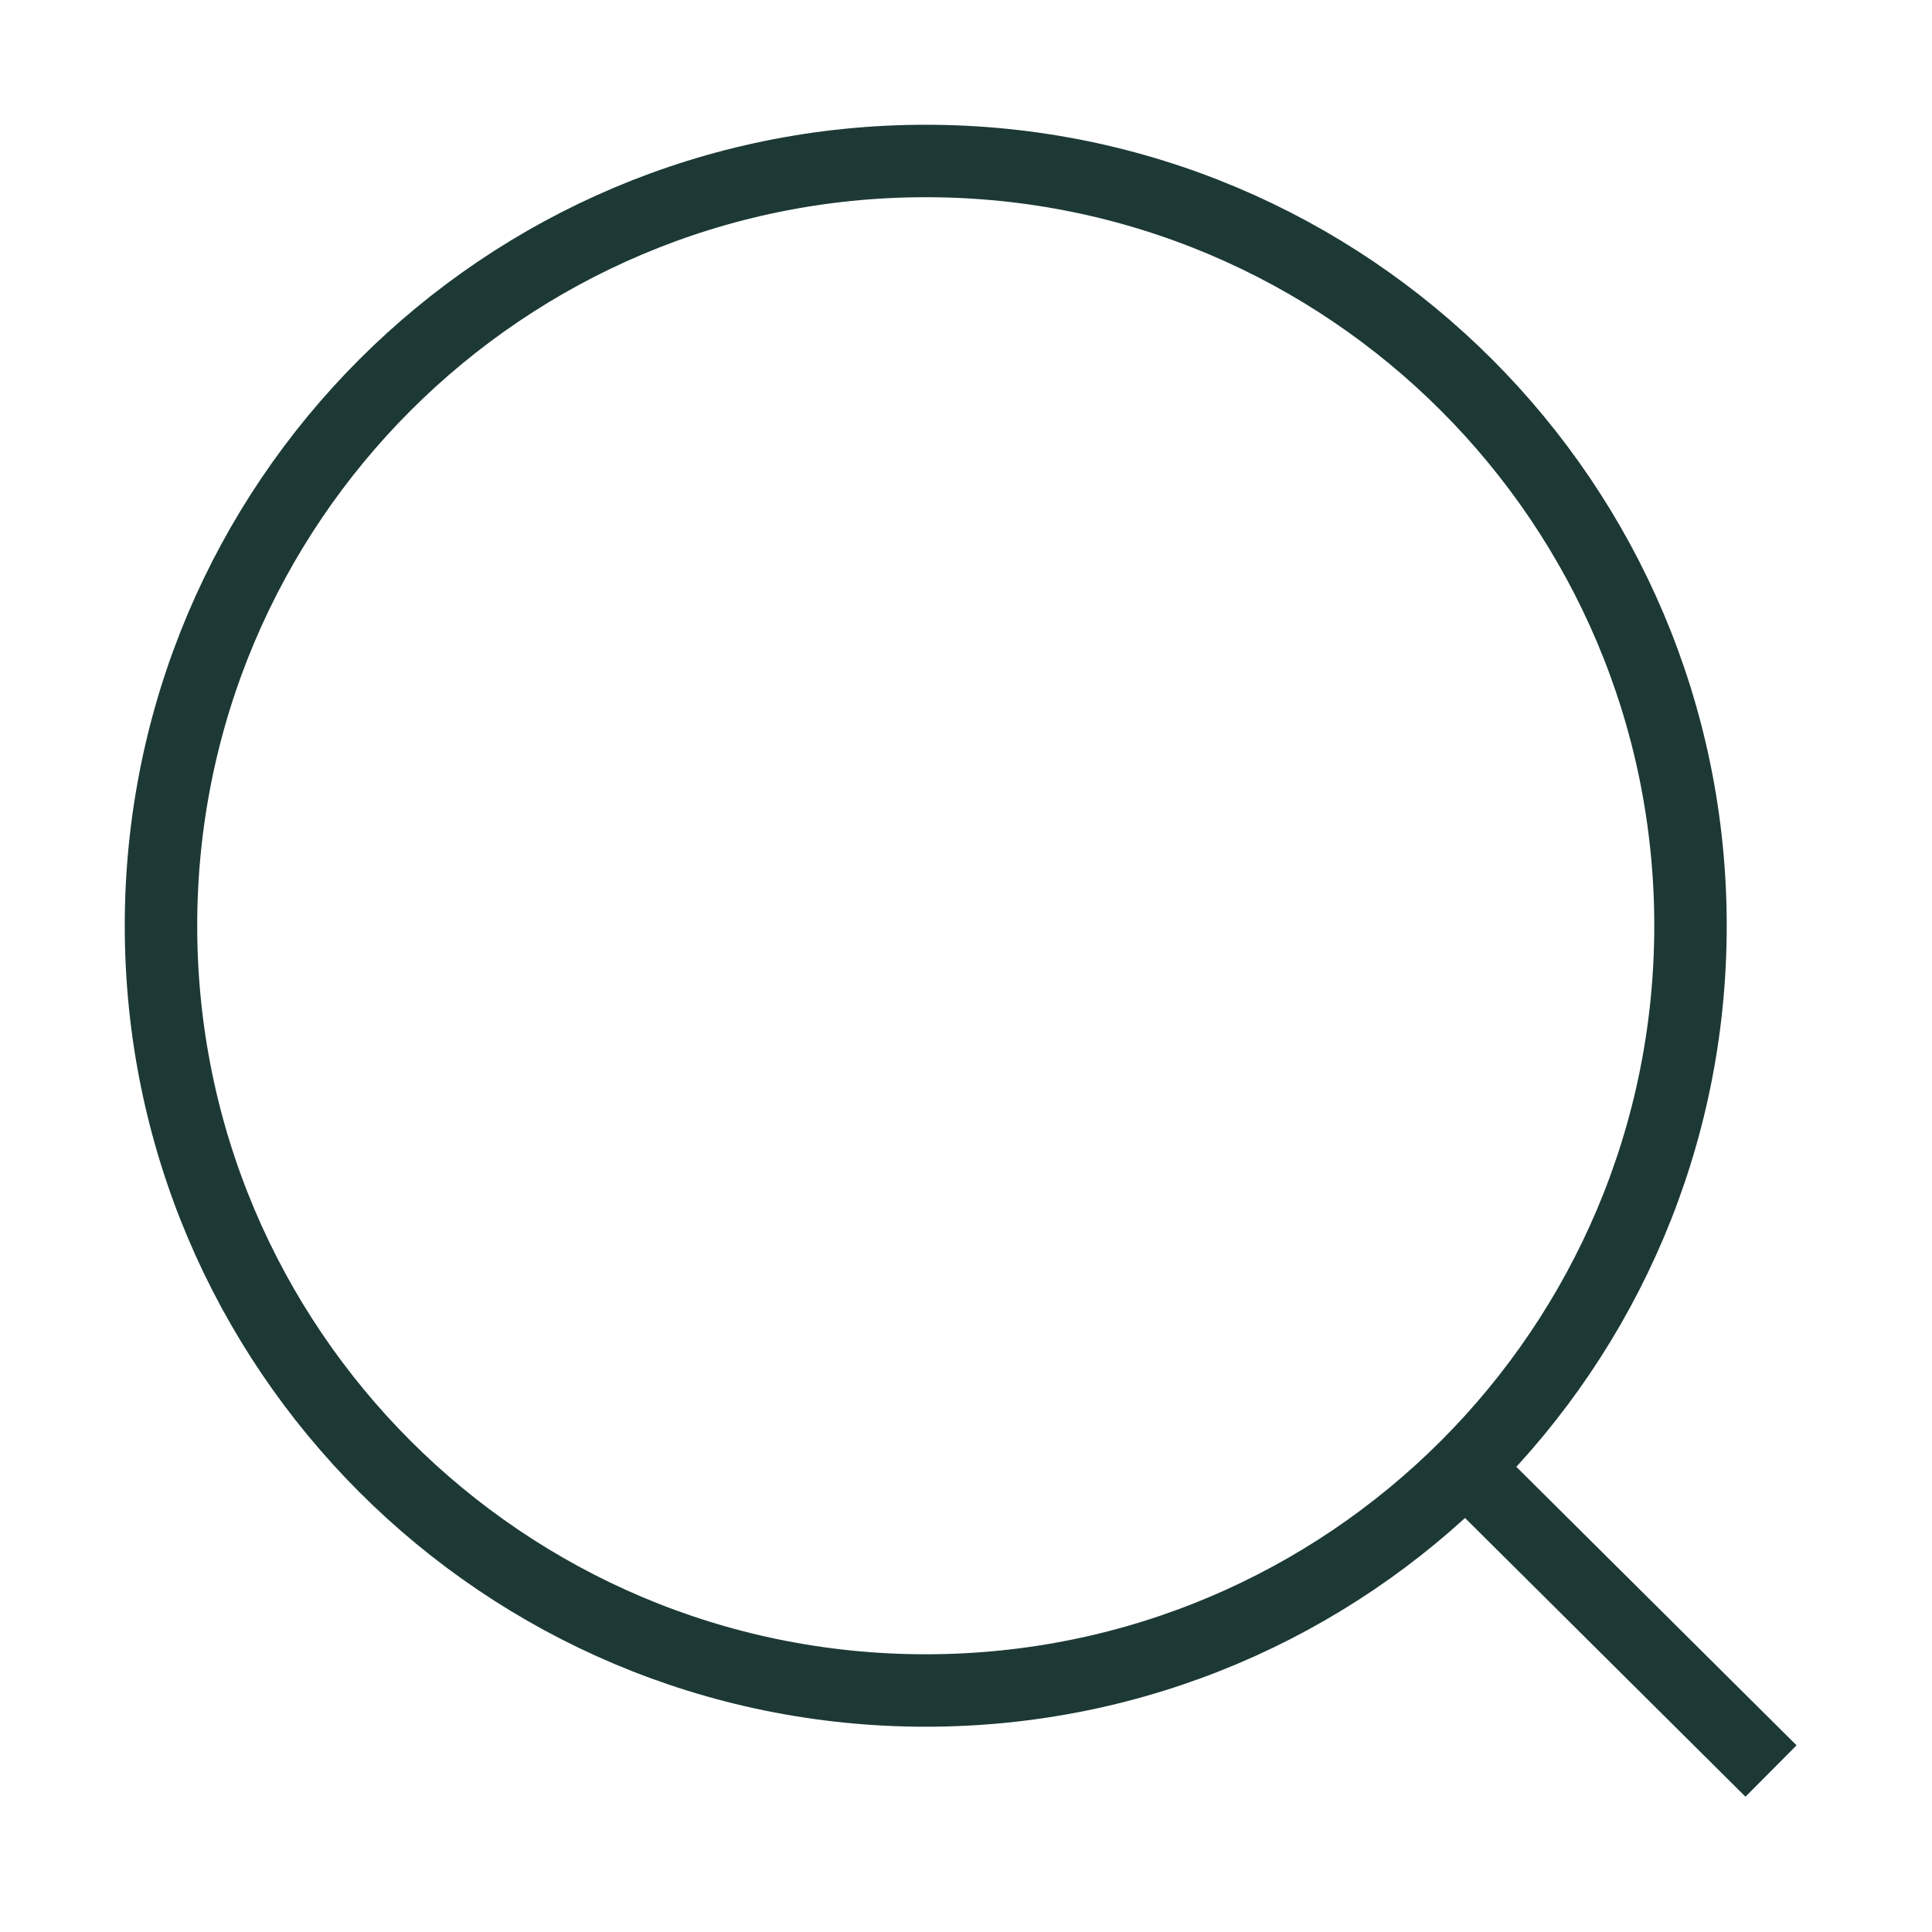 <svg width="40" height="40" viewBox="0 0 40 40" fill="none" xmlns="http://www.w3.org/2000/svg">
<path d="M30.343 30.382L36.667 36.667M35 19.167C35 27.911 27.911 35 19.167 35C10.422 35 3.333 27.911 3.333 19.167C3.333 10.422 10.422 3.333 19.167 3.333C27.911 3.333 35 10.422 35 19.167Z" stroke="#1C3935" stroke-width="1.5"/>
</svg>
